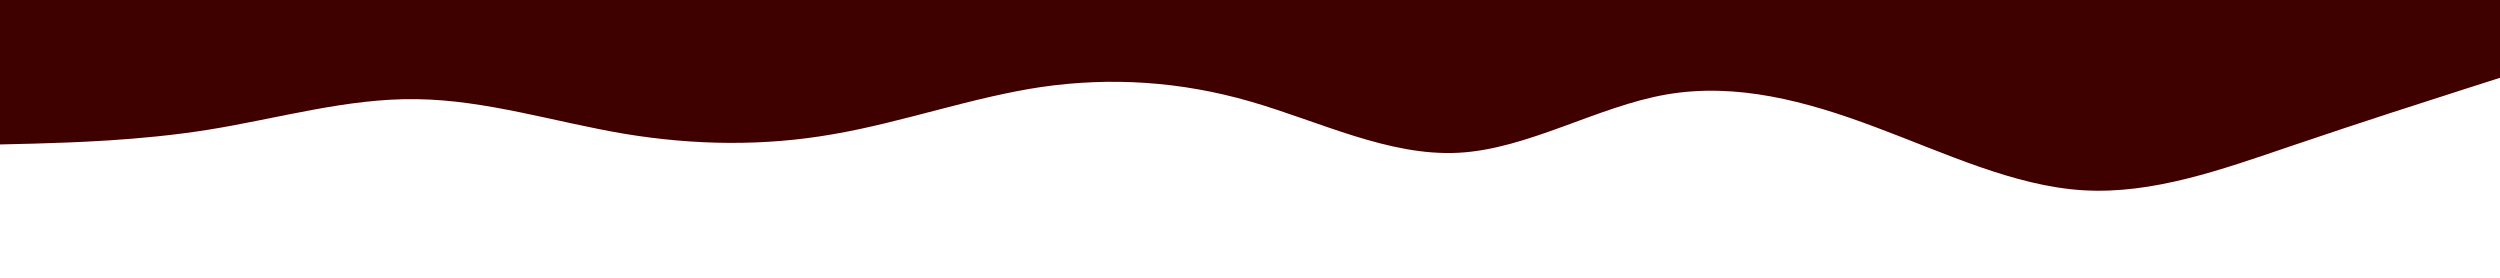 <svg xmlns="http://www.w3.org/2000/svg" xmlns:xlink="http://www.w3.org/1999/xlink" id="visual" viewBox="0 0 900 100" width="900" height="100"><path d="M0 52L12.5 51.7C25 51.3 50 50.7 75 46.7C100 42.7 125 35.3 150 35.7C175 36 200 44 225 48.2C250 52.3 275 52.7 300 48.3C325 44 350 35 375 31.3C400 27.7 425 29.3 450 36.5C475 43.7 500 56.3 525 55C550 53.7 575 38.3 600 34C625 29.7 650 36.3 675 45.7C700 55 725 67 750 68.5C775 70 800 61 825 52.5C850 44 875 36 887.5 32L900 28L900 0L887.5 0C875 0 850 0 825 0C800 0 775 0 750 0C725 0 700 0 675 0C650 0 625 0 600 0C575 0 550 0 525 0C500 0 475 0 450 0C425 0 400 0 375 0C350 0 325 0 300 0C275 0 250 0 225 0C200 0 175 0 150 0C125 0 100 0 75 0C50 0 25 0 12.5 0L0 0Z" fill="#3F0000" stroke-linecap="round" stroke-linejoin="miter"></path></svg>